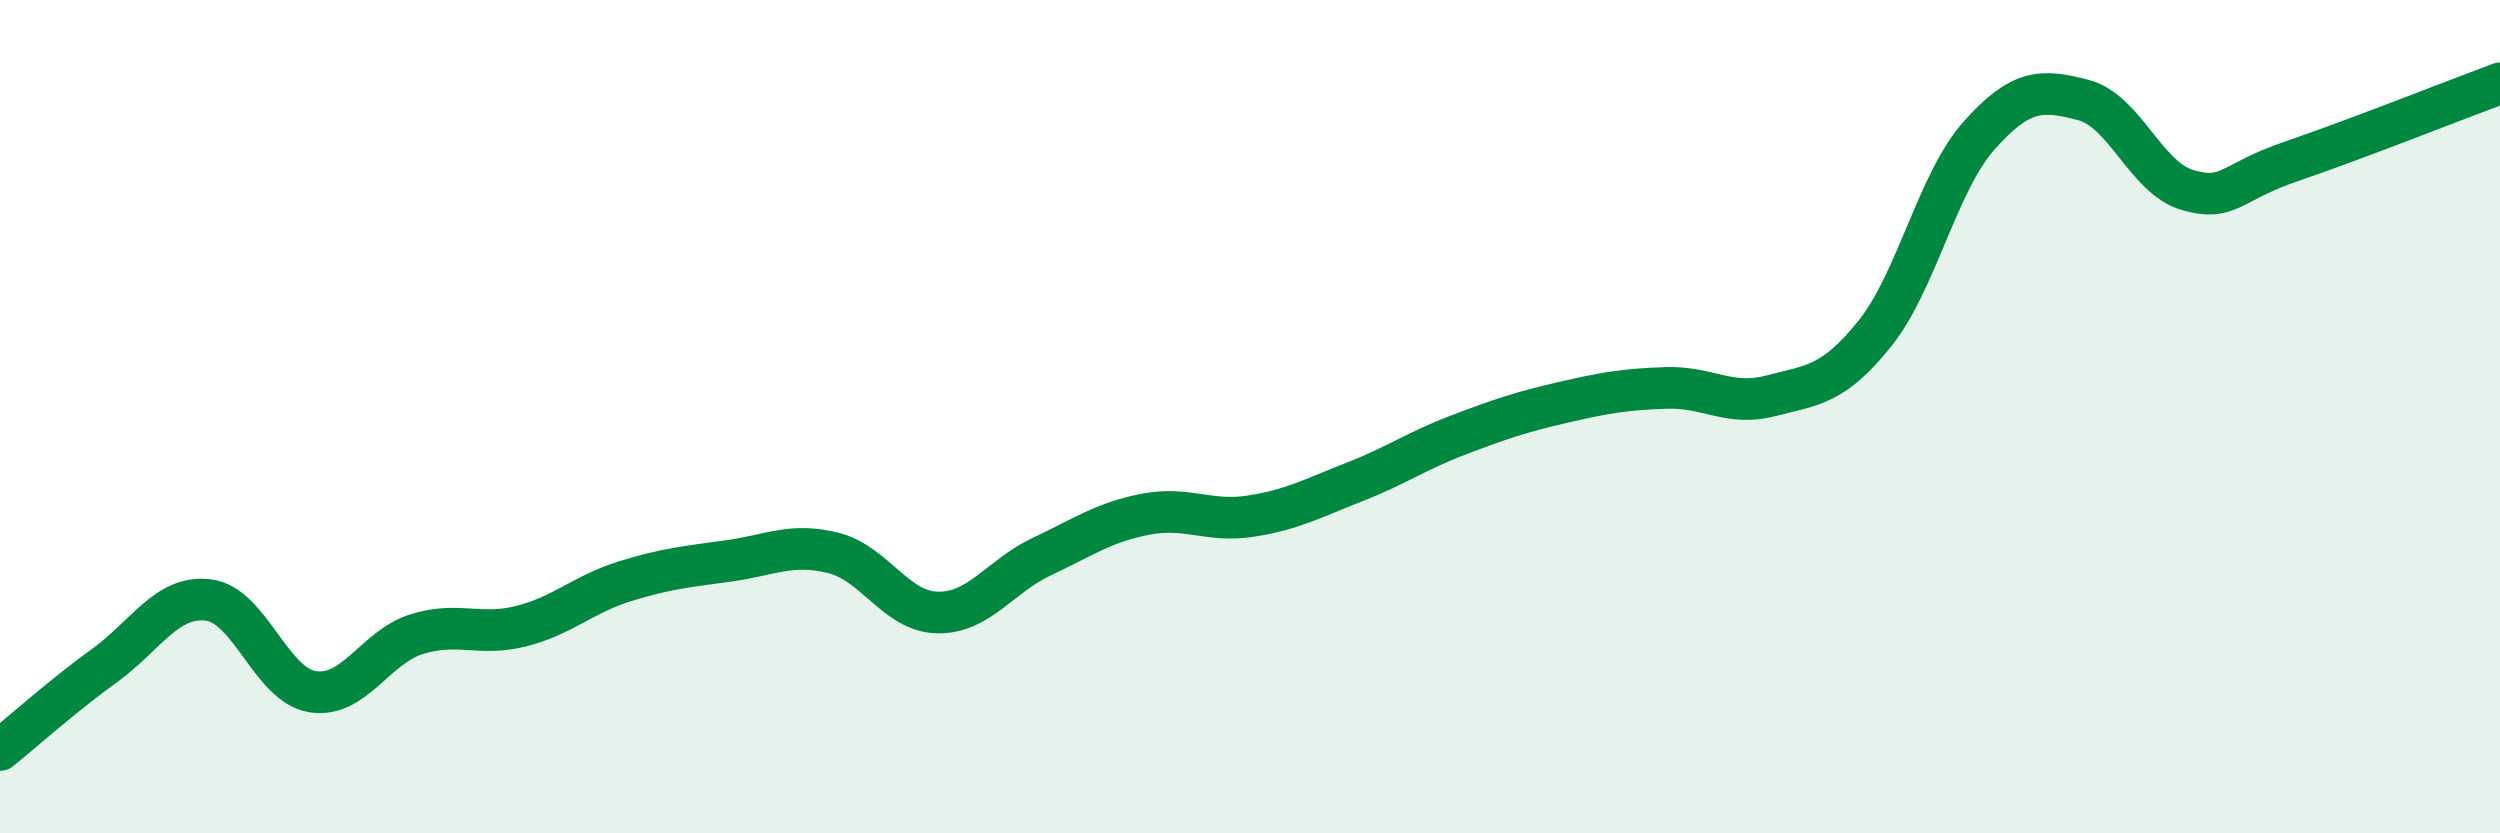 
    <svg width="60" height="20" viewBox="0 0 60 20" xmlns="http://www.w3.org/2000/svg">
      <path
        d="M 0,18 C 0.5,17.6 1.5,16.7 2.5,15.98 C 3.5,15.26 4,14.28 5,14.4 C 6,14.52 6.5,16.44 7.5,16.6 C 8.5,16.76 9,15.53 10,15.22 C 11,14.91 11.5,15.28 12.5,15.03 C 13.5,14.78 14,14.26 15,13.95 C 16,13.64 16.5,13.6 17.5,13.46 C 18.5,13.32 19,13.02 20,13.27 C 21,13.52 21.5,14.68 22.5,14.7 C 23.5,14.72 24,13.83 25,13.36 C 26,12.89 26.5,12.53 27.5,12.34 C 28.5,12.15 29,12.54 30,12.39 C 31,12.24 31.5,11.96 32.5,11.57 C 33.5,11.18 34,10.82 35,10.44 C 36,10.06 36.5,9.89 37.5,9.66 C 38.5,9.43 39,9.34 40,9.31 C 41,9.28 41.5,9.76 42.5,9.5 C 43.5,9.24 44,9.25 45,8 C 46,6.75 46.5,4.37 47.5,3.25 C 48.5,2.13 49,2.14 50,2.4 C 51,2.66 51.5,4.27 52.5,4.56 C 53.5,4.85 53.5,4.38 55,3.87 C 56.5,3.36 59,2.37 60,2L60 20L0 20Z"
        fill="#008740"
        opacity="0.1"
        stroke-linecap="round"
        stroke-linejoin="round"
      />
      <path
        d="M 0,18 C 0.5,17.6 1.5,16.7 2.5,15.98 C 3.5,15.26 4,14.28 5,14.4 C 6,14.52 6.5,16.44 7.5,16.6 C 8.5,16.76 9,15.53 10,15.22 C 11,14.91 11.5,15.28 12.5,15.03 C 13.5,14.78 14,14.26 15,13.95 C 16,13.64 16.5,13.6 17.5,13.46 C 18.5,13.32 19,13.02 20,13.27 C 21,13.52 21.5,14.68 22.5,14.7 C 23.5,14.72 24,13.83 25,13.36 C 26,12.89 26.5,12.53 27.5,12.34 C 28.5,12.15 29,12.54 30,12.39 C 31,12.24 31.5,11.96 32.5,11.57 C 33.5,11.18 34,10.82 35,10.44 C 36,10.06 36.5,9.89 37.5,9.66 C 38.5,9.43 39,9.34 40,9.31 C 41,9.28 41.5,9.76 42.5,9.5 C 43.5,9.24 44,9.25 45,8 C 46,6.75 46.5,4.37 47.5,3.25 C 48.5,2.13 49,2.14 50,2.4 C 51,2.66 51.5,4.27 52.5,4.56 C 53.5,4.85 53.5,4.38 55,3.87 C 56.5,3.36 59,2.37 60,2"
        stroke="#008740"
        stroke-width="1"
        fill="none"
        stroke-linecap="round"
        stroke-linejoin="round"
      />
    </svg>
  
